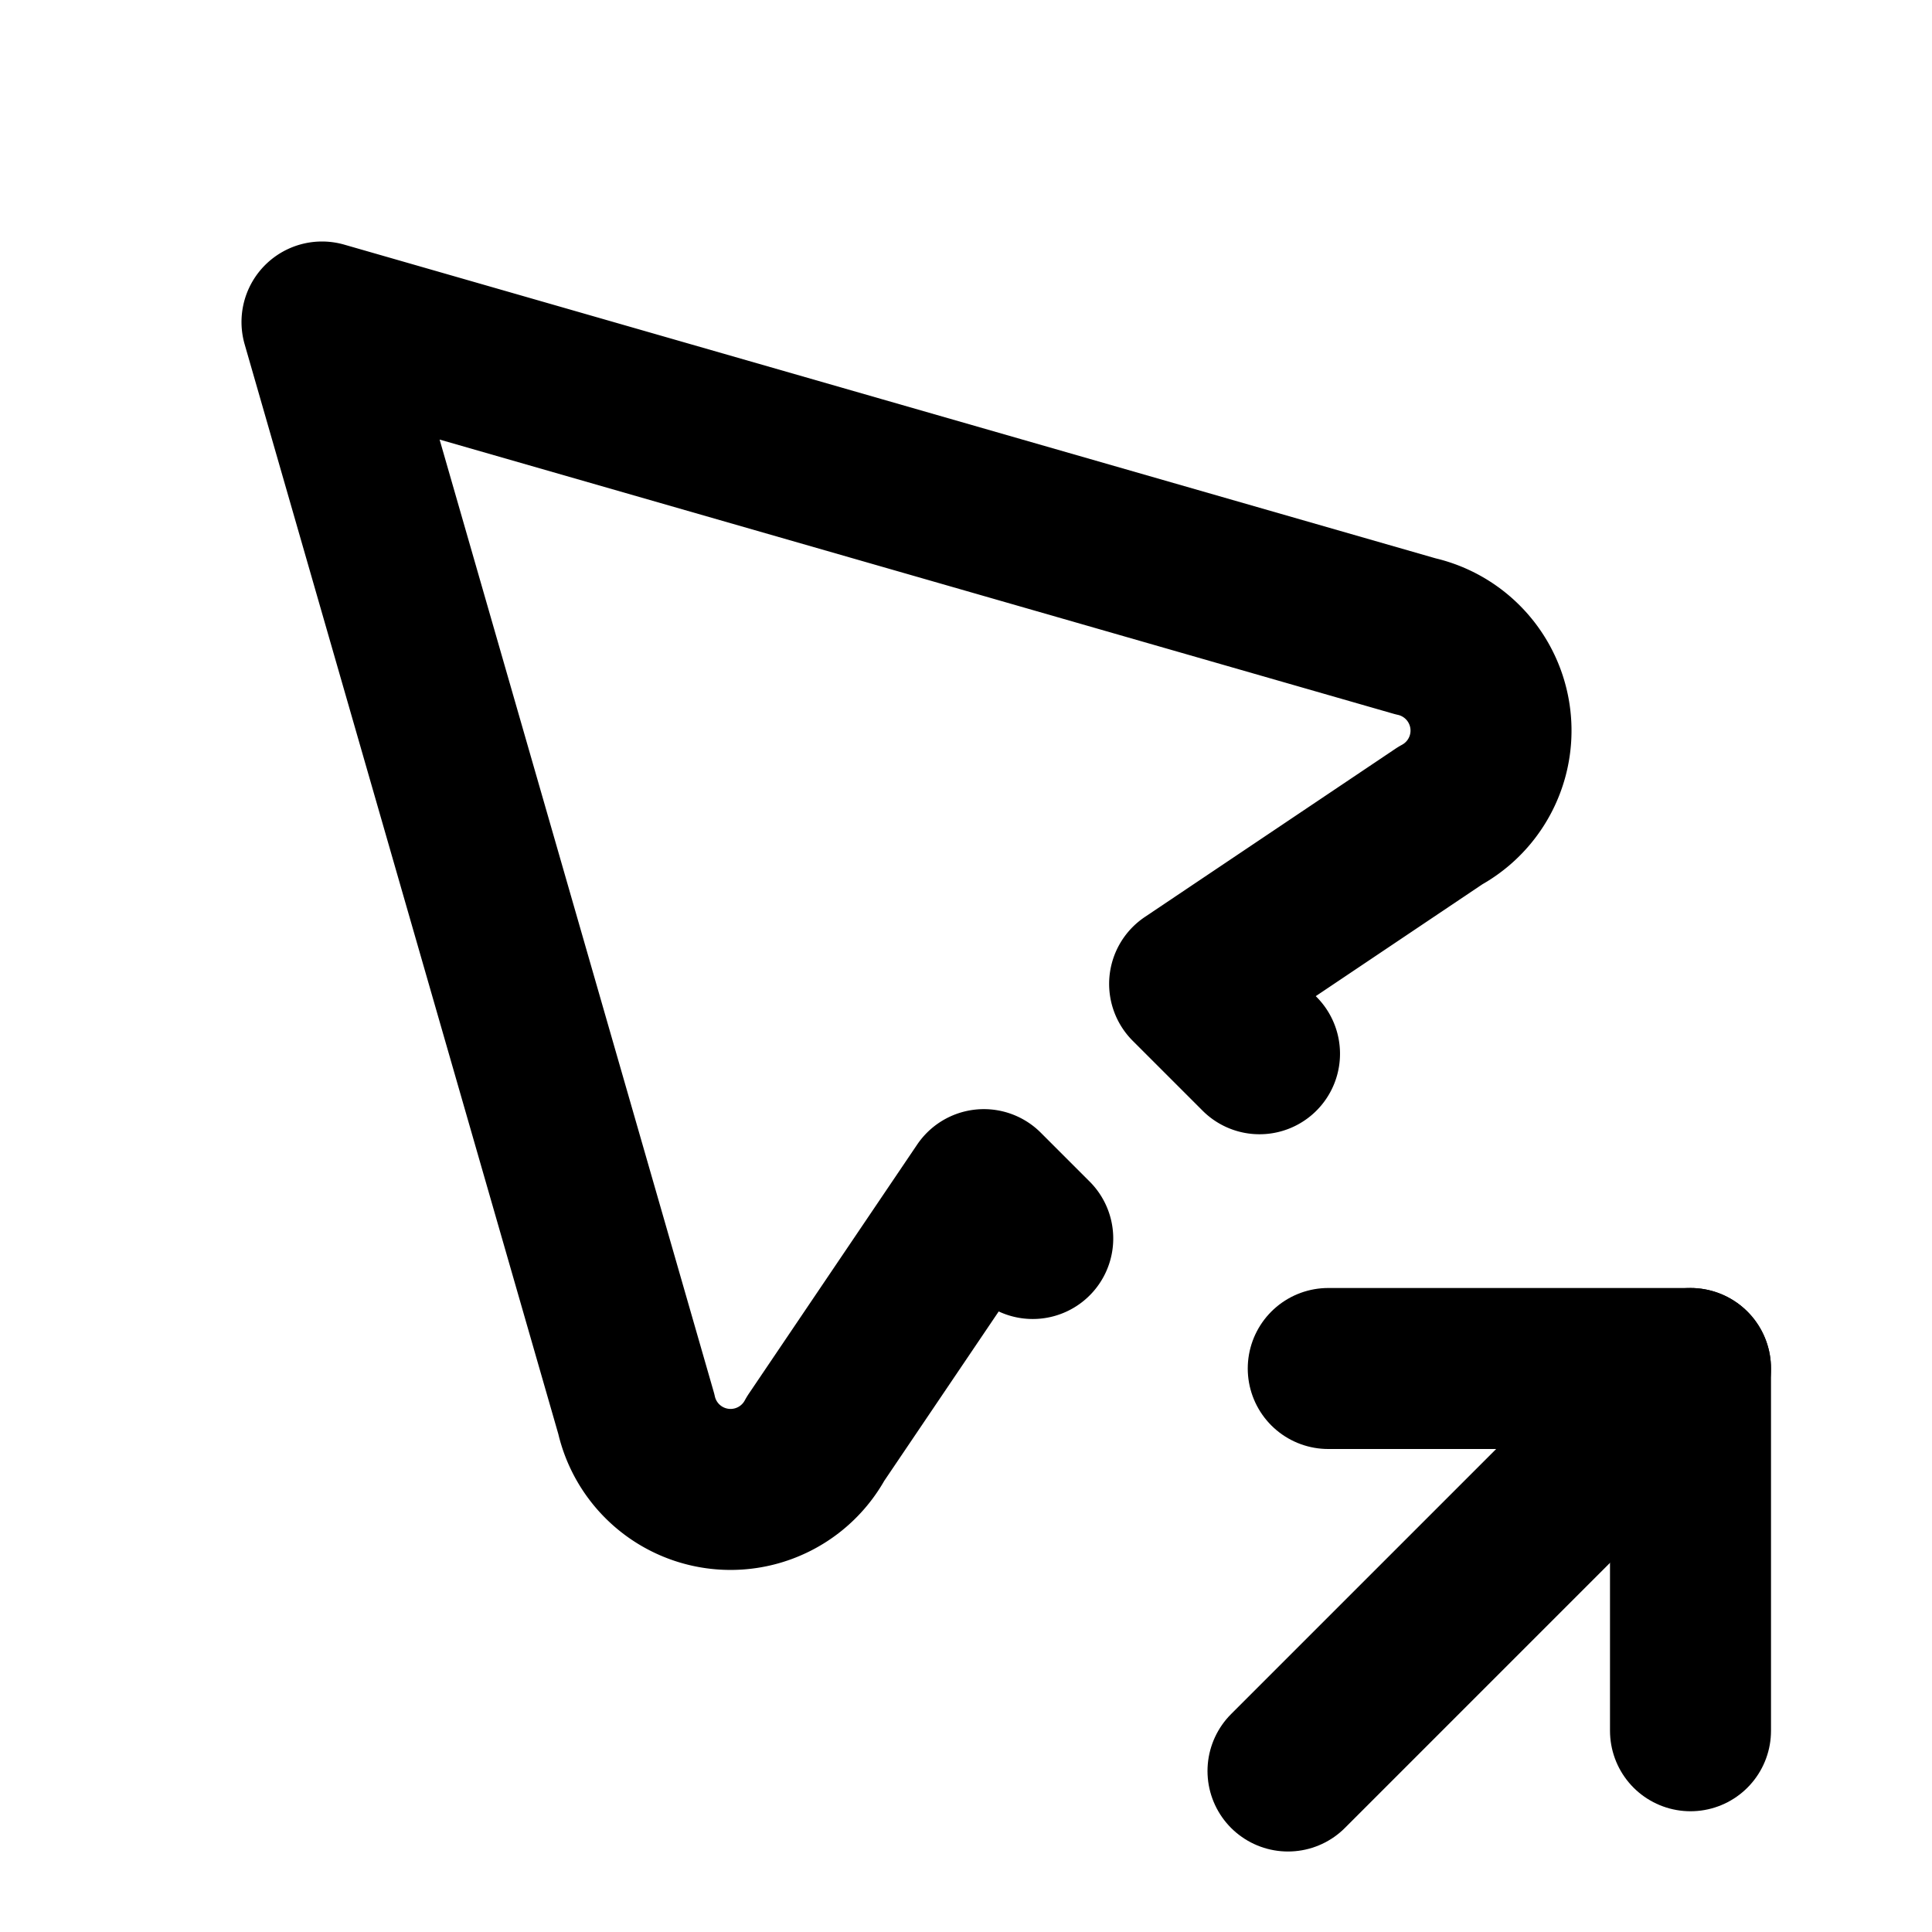 <svg xmlns="http://www.w3.org/2000/svg" class="icon icon-tabler icon-tabler-pointer-share" width="24" height="24" viewBox="0 0 24 24" stroke-width="2" stroke="currentColor" fill="none" stroke-linecap="round" stroke-linejoin="round">
  <path stroke="none" d="M0 0h24v24H0z" fill="none"/>
  <path d="M15.646 13.09l-.868 -.868l3.113 -2.09a1.2 1.2 0 0 0 -.309 -2.228l-13.582 -3.904l3.904 13.563a1.2 1.2 0 0 0 2.228 .308l2.09 -3.093l.607 .607" />
  <path d="M16 22l5 -5" />
  <path d="M21 21.5v-4.5h-4.5" />
</svg>


